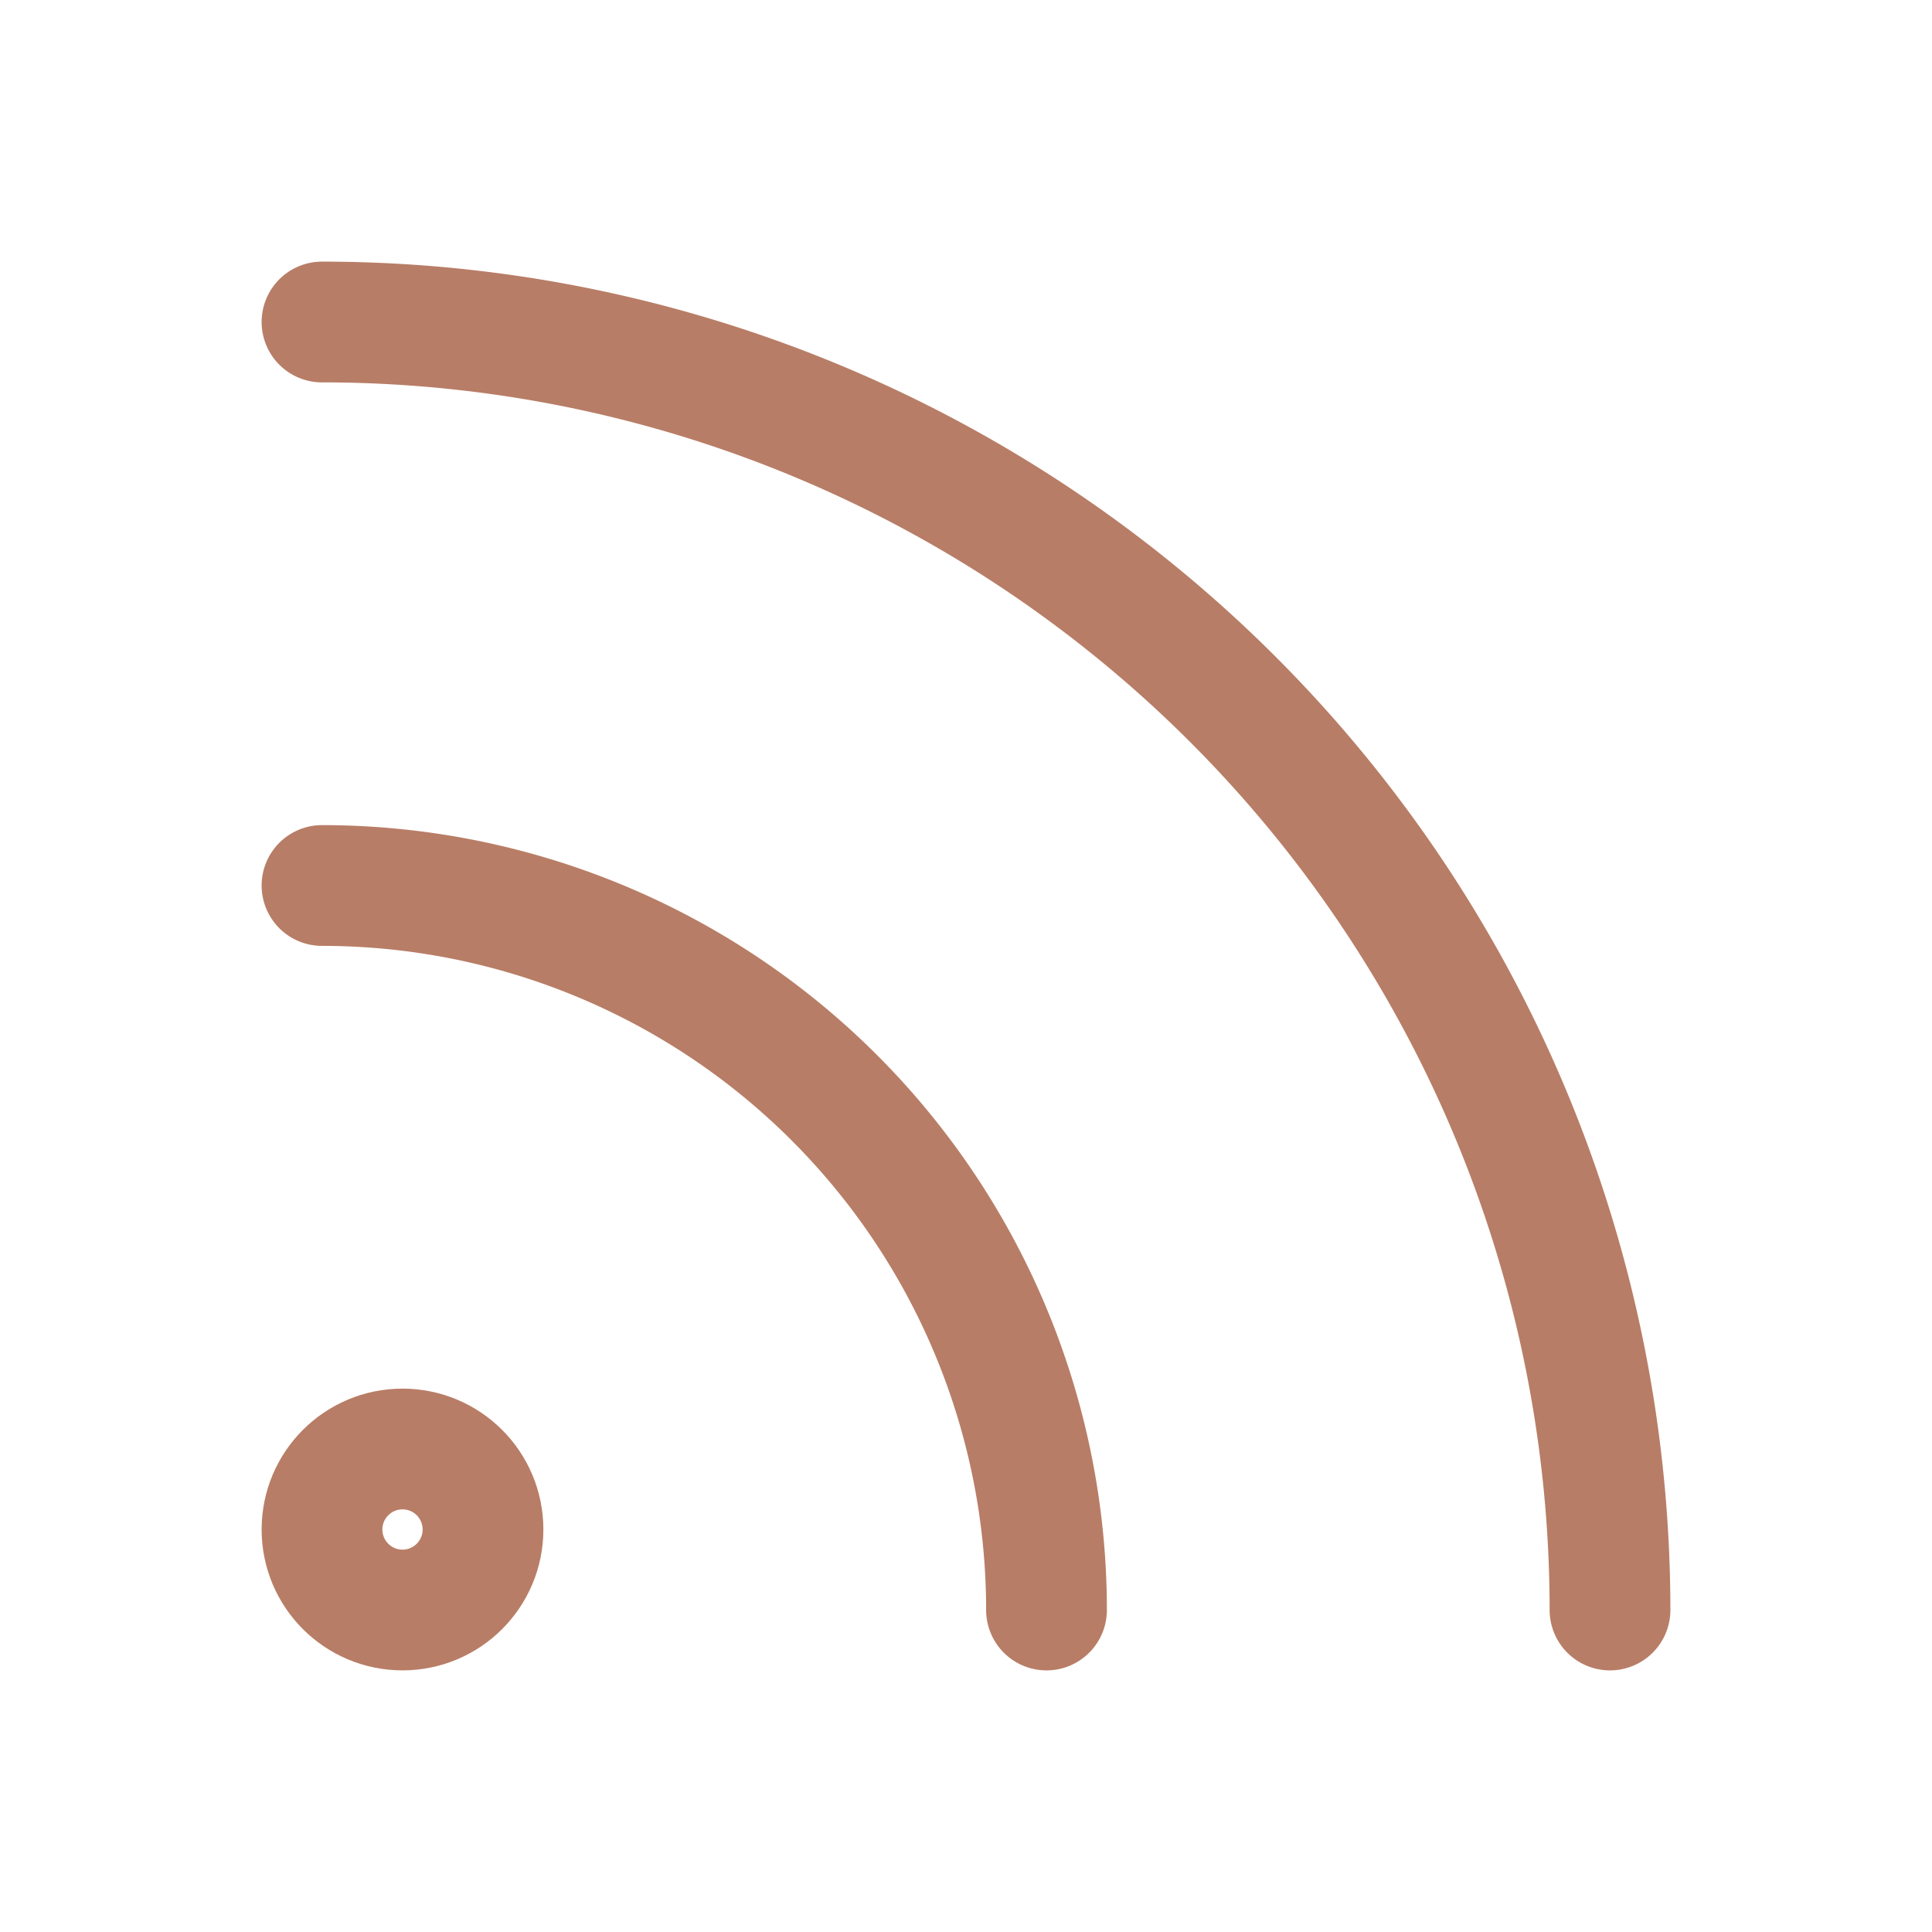 <?xml version="1.0" encoding="UTF-8"?>
<svg xmlns="http://www.w3.org/2000/svg" width="24" height="24" viewBox="0 0 24 24" fill="none" stroke="#b87d66" stroke-width="1.5" stroke-linecap="round" stroke-linejoin="round" class="lucide lucide-rss-icon lucide-rss">
  <path d="M4 11a9 9 0 0 1 9 9"></path>
  <path d="M4 4a16 16 0 0 1 16 16"></path>
  <circle cx="5" cy="19" r="1"></circle>
</svg>
